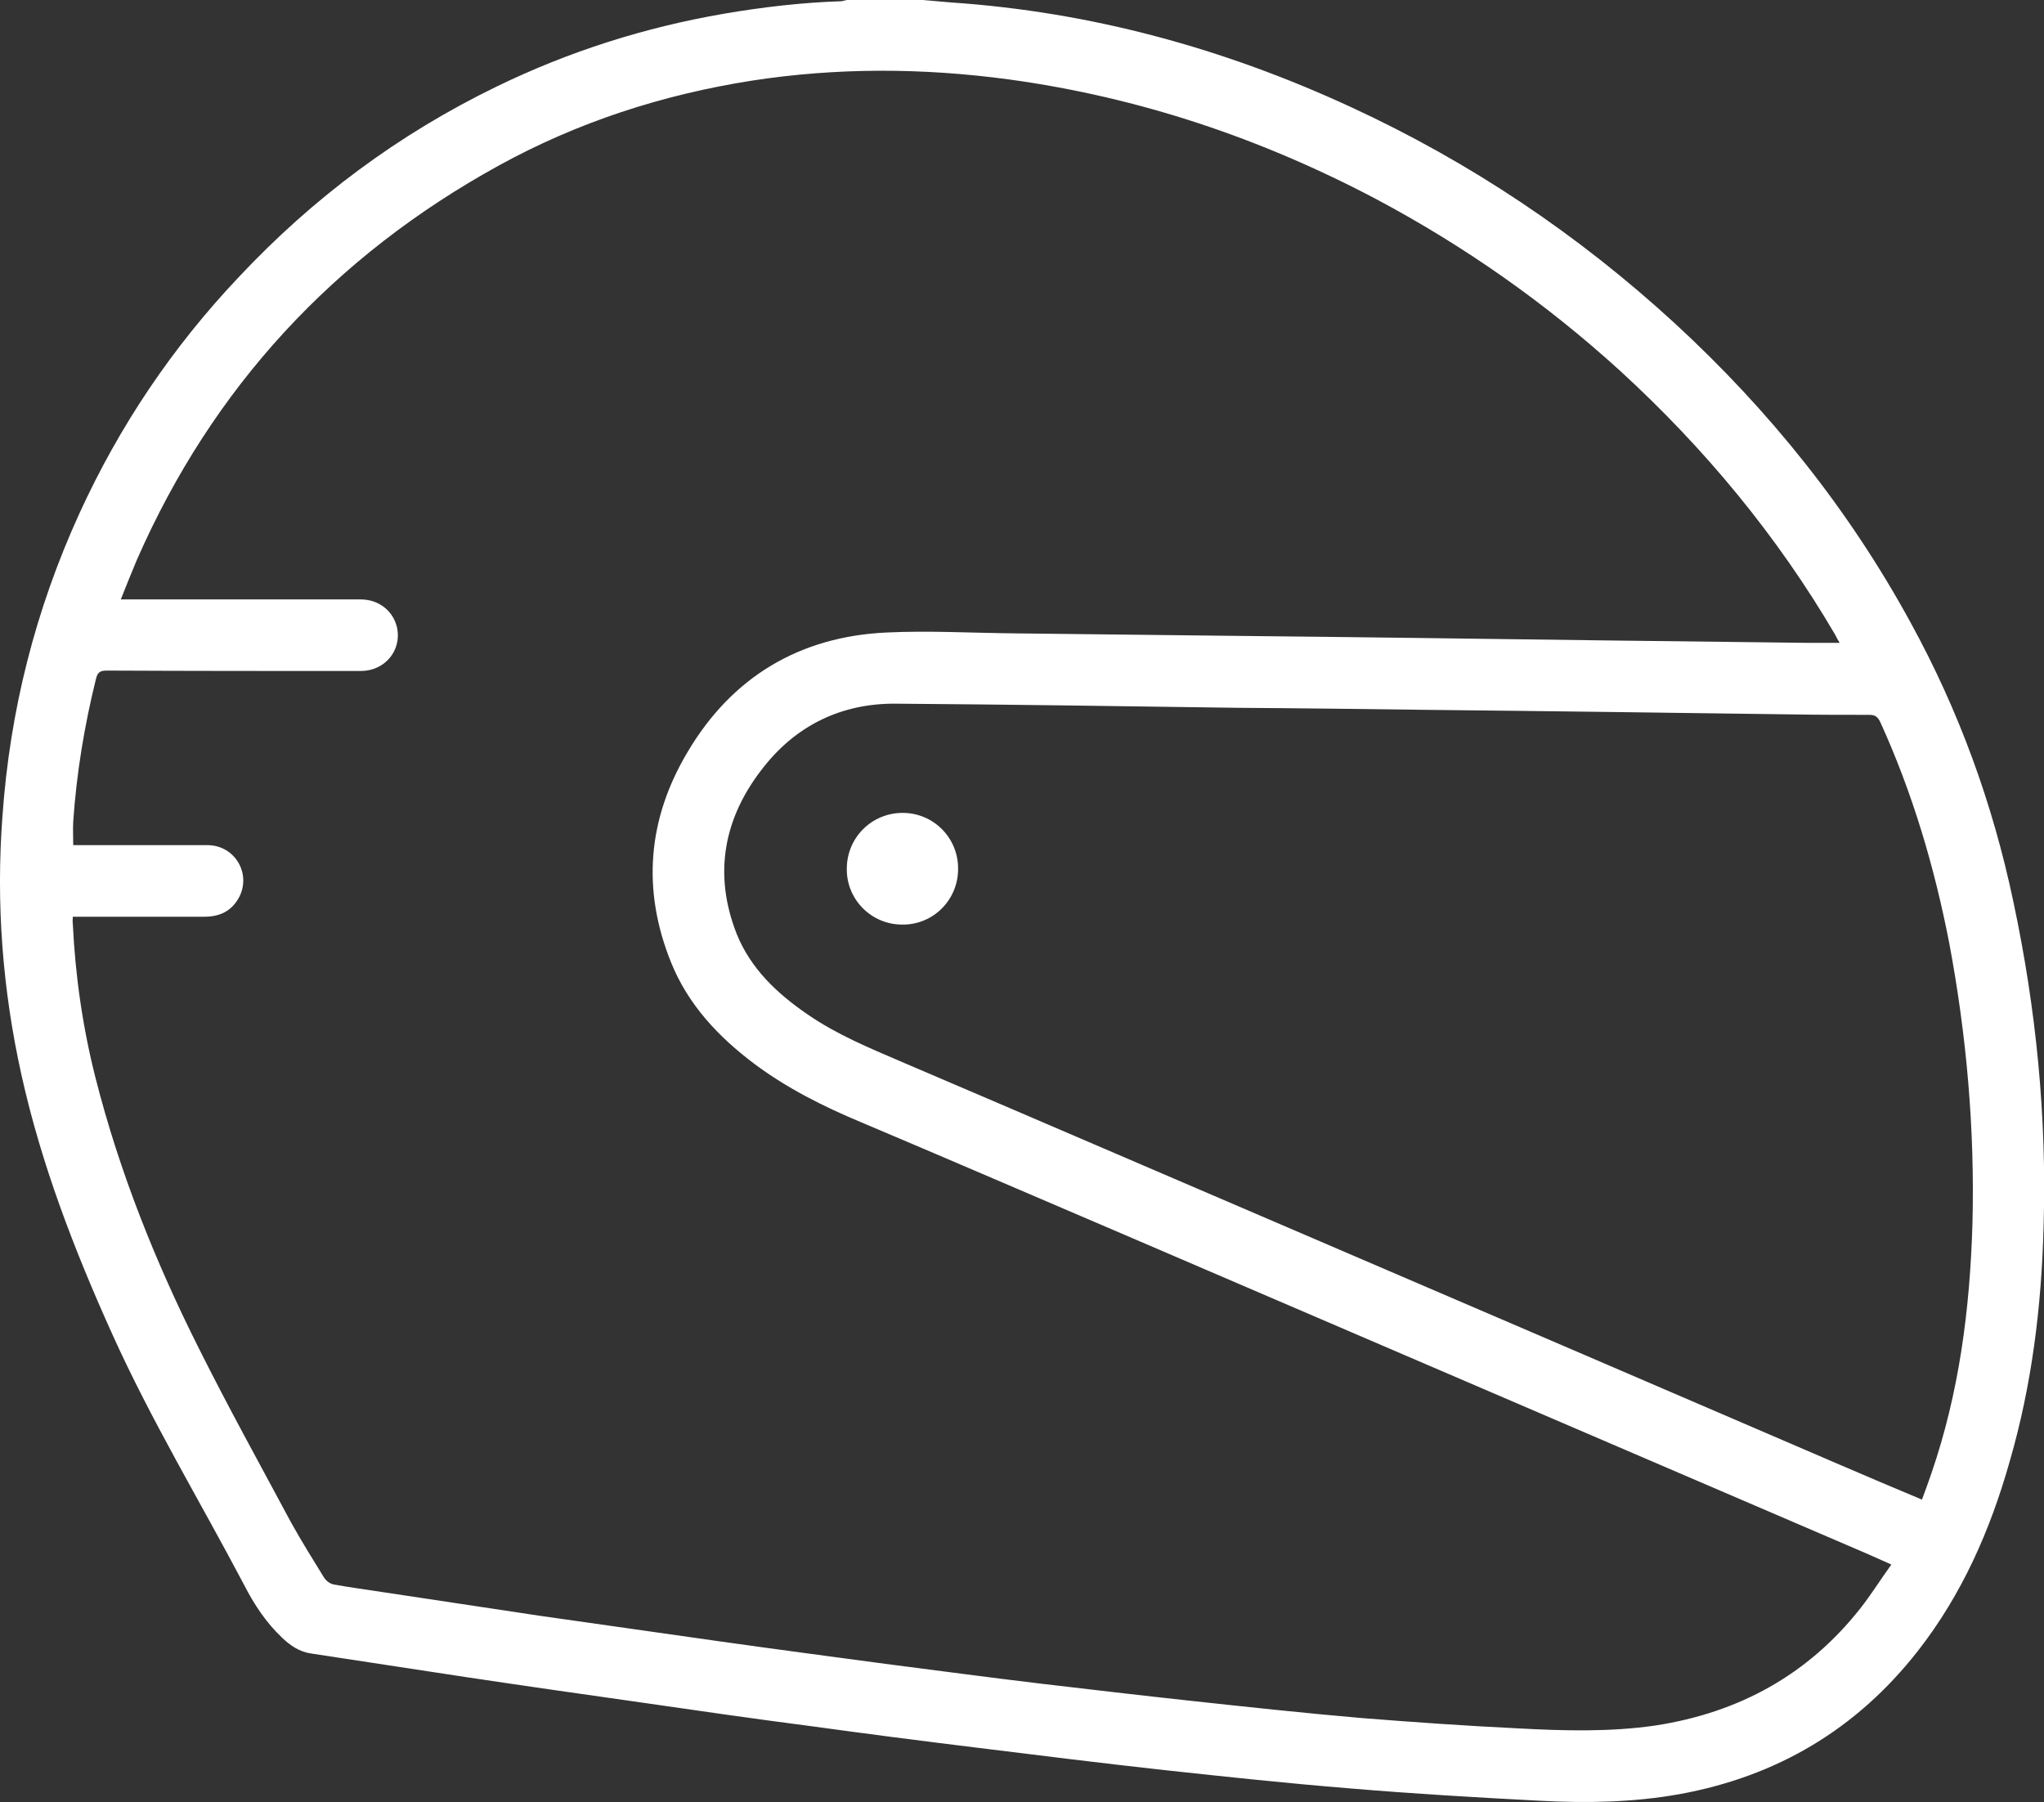 <?xml version="1.0" encoding="UTF-8"?>
<svg id="Calque_2" data-name="Calque 2" xmlns="http://www.w3.org/2000/svg" viewBox="0 0 49.41 43.56">
  <rect x="0" y="0" width="49.41" height="43.56" fill="#333333" stroke="none"/>
  <defs>
    <style>
      .cls-1 {
        fill: #fff;
        stroke-width: 0px;
      }
    </style>
  </defs>
  <path class="cls-1" d="M48.67,21.8c-.5-2.38-1.32-4.63-2.49-6.76-1.49-2.73-3.41-5.12-5.69-7.22-2.34-2.15-4.95-3.9-7.83-5.23C29.59,1.17,26.38.29,23,.06c-.23-.02-.47-.04-.7-.06h-1.83s-.08.02-.13.03c-.95.03-1.89.14-2.83.3-1.92.33-3.75.91-5.5,1.76-2.37,1.15-4.44,2.69-6.24,4.61-1.6,1.69-2.88,3.59-3.85,5.71C.86,14.73.24,17.17.06,19.72c-.16,2.11,0,4.2.46,6.27.48,2.16,1.27,4.21,2.18,6.23.94,2.09,2.13,4.06,3.2,6.09.24.47.53.91.92,1.28.2.19.42.34.7.38,1.25.19,2.5.38,3.74.57,1.4.21,2.8.41,4.21.61,1.38.2,2.77.4,4.16.58,1.31.18,2.62.35,3.93.51,1.53.19,3.06.38,4.6.55,1.48.16,2.97.32,4.46.44,1.53.13,3.07.22,4.61.3,1.13.06,2.25.04,3.37-.16,2.36-.43,4.28-1.57,5.76-3.46,1.07-1.37,1.75-2.92,2.22-4.58.54-1.86.77-3.76.82-5.68.08-2.65-.18-5.27-.73-7.85ZM44.97,38.88c-1.27,1.61-2.94,2.52-4.95,2.83-1.1.16-2.21.13-3.32.07-1.26-.06-2.53-.15-3.79-.25-1.39-.12-2.78-.27-4.16-.42-1.2-.13-2.39-.27-3.58-.41-1.26-.15-2.52-.32-3.77-.48-1.35-.18-2.7-.36-4.05-.55-1.43-.2-2.86-.41-4.29-.61-1.28-.19-2.57-.39-3.85-.58-.39-.06-.77-.11-1.15-.18-.09-.02-.18-.09-.23-.17-.27-.44-.54-.87-.79-1.32-.75-1.4-1.52-2.79-2.23-4.21-1.05-2.09-1.92-4.26-2.5-6.54-.31-1.22-.49-2.47-.55-3.73-.01-.05,0-.1,0-.17h3.18c.38,0,.67-.14.85-.49.28-.57-.12-1.23-.76-1.24H1.77c0-.2-.01-.39,0-.57.08-1.17.27-2.32.55-3.45.04-.16.1-.2.26-.2,2.05.01,4.09.01,6.14.01.58,0,.99-.49.88-1.04-.09-.41-.44-.69-.88-.69H2.92c.13-.33.26-.65.39-.96,1.83-4.17,4.77-7.34,8.75-9.53,1.91-1.05,3.95-1.71,6.11-2.05,2.07-.32,4.14-.31,6.22-.03,3.14.43,6.09,1.42,8.89,2.9,2.14,1.14,4.1,2.52,5.89,4.15,2.04,1.87,3.79,3.98,5.19,6.37.03.06.06.12.11.2h-.75c-1.67-.02-3.34-.04-5-.06-2.98-.04-5.96-.08-8.94-.11-1.76-.02-3.52-.04-5.28-.06-1.03-.01-2.05-.07-3.08-.02-2.1.1-3.73,1.08-4.8,2.89-.96,1.61-1.11,3.32-.4,5.08.41,1.02,1.14,1.8,2.02,2.46.79.59,1.67,1.03,2.58,1.41,2.13.9,4.26,1.82,6.39,2.73,5.96,2.56,11.92,5.12,17.88,7.68.2.09.39.17.63.28-.26.36-.49.73-.75,1.06ZM46.69,35.61c-.07.21-.15.42-.23.64-.67-.28-1.33-.56-1.98-.84-4.09-1.76-8.18-3.52-12.26-5.27-3.48-1.49-6.95-2.99-10.42-4.47-.79-.34-1.57-.66-2.28-1.15-.73-.5-1.37-1.1-1.71-1.94-.58-1.47-.31-2.84.66-4.05.8-1.01,1.89-1.53,3.18-1.52,2.76.02,5.52.06,8.27.1,1.55.01,3.09.03,4.64.05,2.94.03,5.89.07,8.83.11.6.01,1.2.01,1.8.01.14,0,.2.05.26.17.78,1.71,1.31,3.5,1.67,5.35.42,2.24.62,4.51.56,6.79-.06,2.05-.32,4.07-.99,6.02Z"/>
  <path class="cls-1" d="M23.16,21.01c0,.74-.6,1.35-1.35,1.34-.75,0-1.35-.61-1.34-1.35,0-.75.6-1.35,1.35-1.35s1.35.61,1.34,1.36Z"/>
</svg>